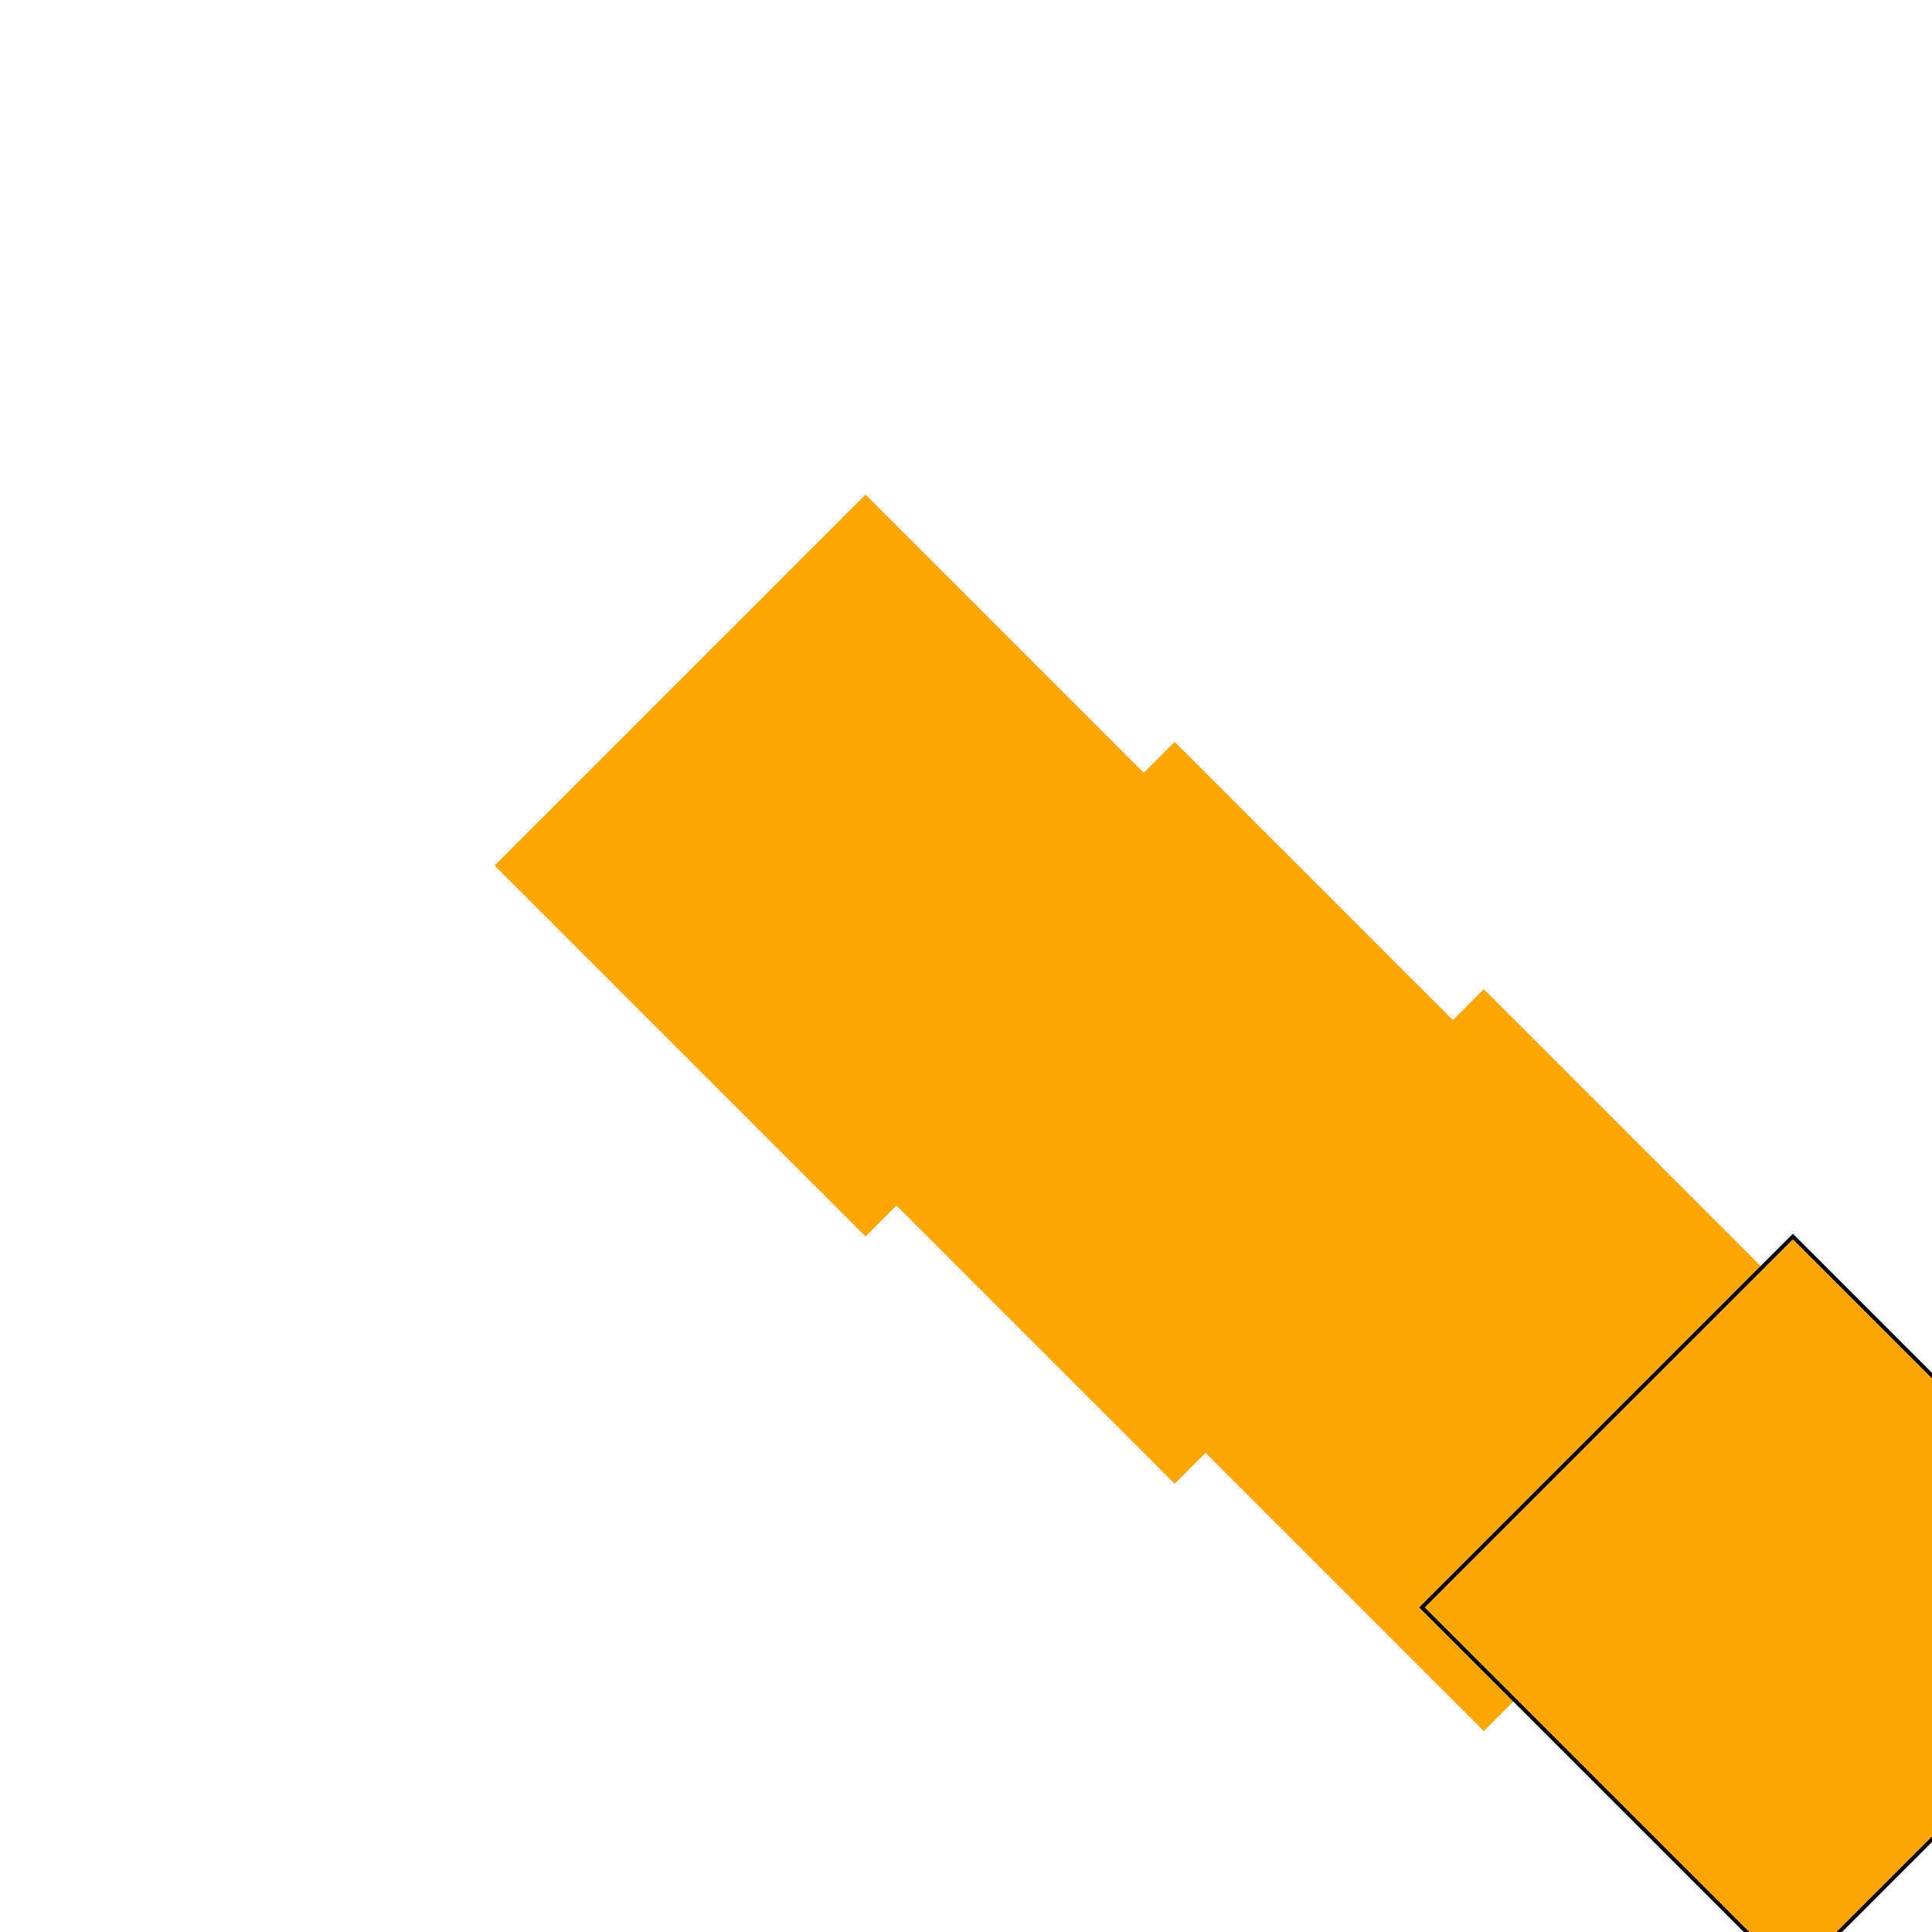 <!--

Generated by DrawGPT.
Free, open source, AI generated images in SVG, PNG, and HTML Canvas format.
https://drawgpt.ai

Created: 2023-09-27T05:39:10.406Z
Link: https://drawgpt.ai/prompt/95630/

-->
<svg xmlns="http://www.w3.org/2000/svg" xmlns:xlink="http://www.w3.org/1999/xlink" width="500" height="500"><defs><linearGradient id="c2s_1" x1="80px" x2="432px" y1="80px" y2="432px" gradientUnits="userSpaceOnUse"/></defs><g><rect fill="#FFFFFF" stroke="none" x="0" y="0" width="512" height="512"/><path fill="url(#c2s_1)" stroke="none" paint-order="stroke fill markers" d=" M 256 80 L 432 432 L 80 432 Z"/><path fill="#FFA500" stroke="none" paint-order="stroke fill markers" d=" M 128 224 L 224 128 L 320 224 L 224 320 Z"/><path fill="#FFA500" stroke="none" paint-order="stroke fill markers" d=" M 208 288 L 304 192 L 400 288 L 304 384 Z"/><path fill="#FFA500" stroke="none" paint-order="stroke fill markers" d=" M 288 352 L 384 256 L 480 352 L 384 448 Z"/><path fill="#FFA500" stroke="#000000" paint-order="fill stroke markers" d=" M 368 416 L 464 320 L 560 416 L 464 512 Z" stroke-miterlimit="10" stroke-dasharray=""/></g></svg>